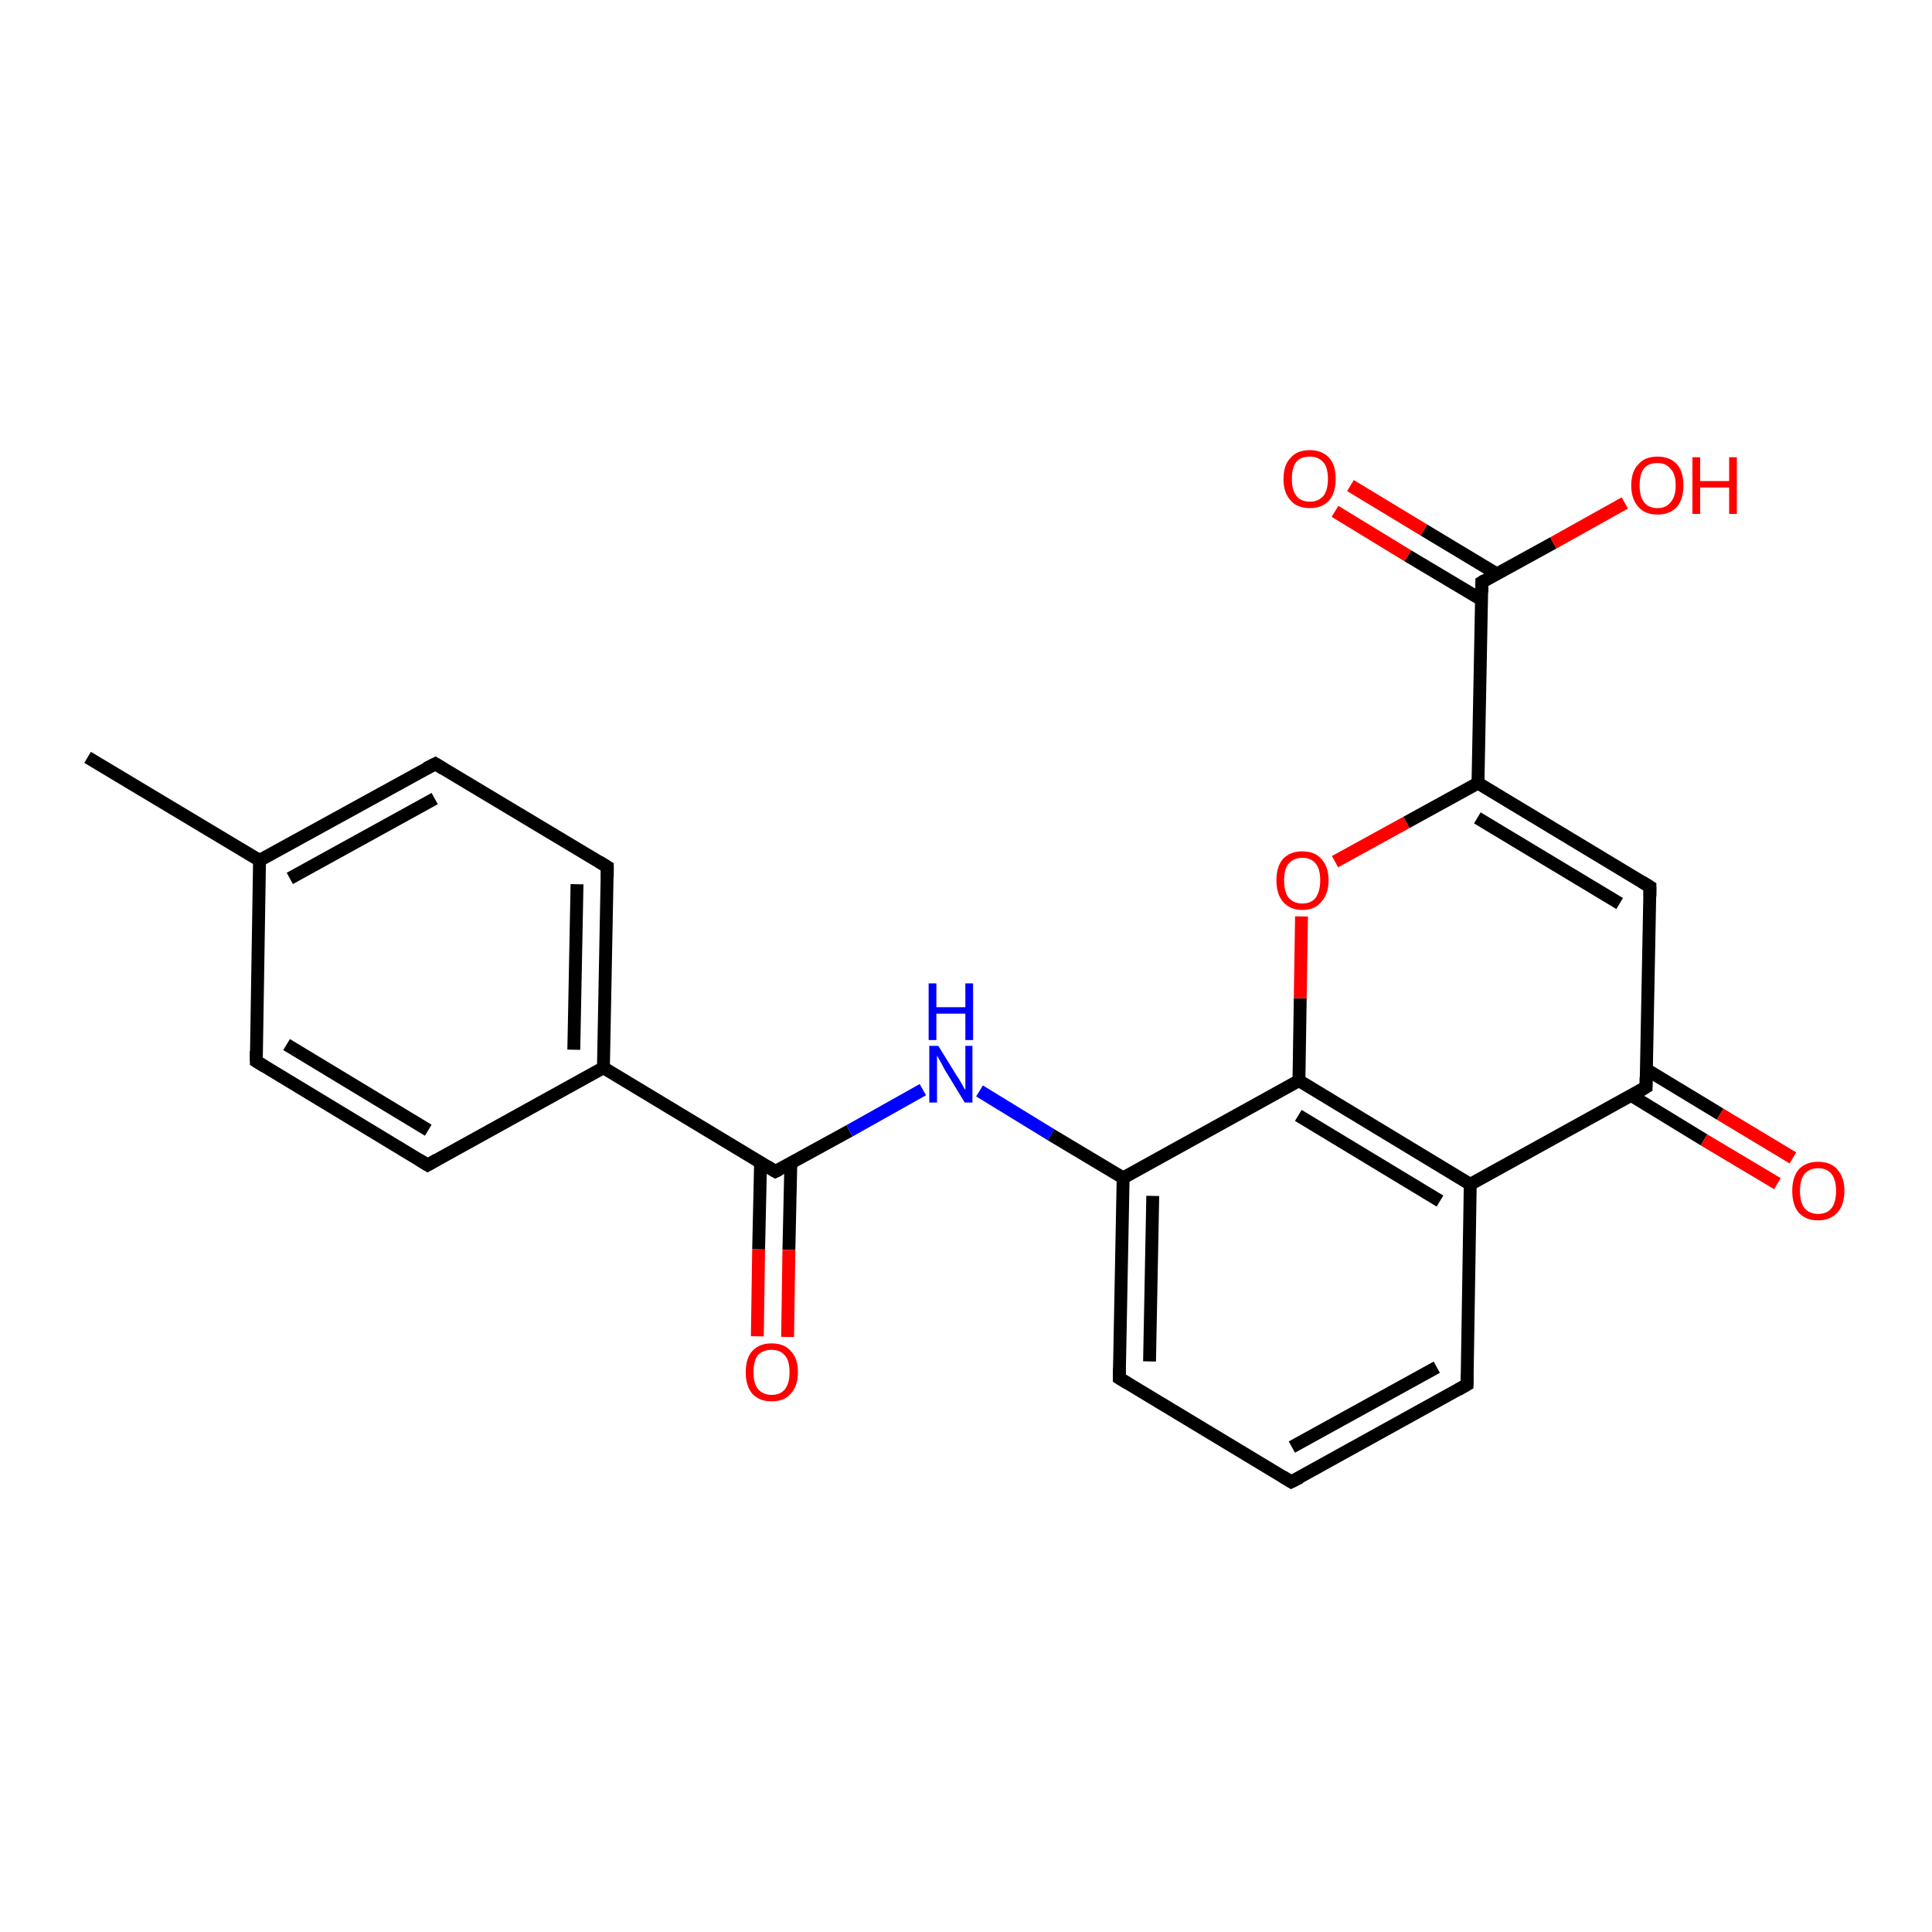 <?xml version='1.0' encoding='iso-8859-1'?>
<svg version='1.1' baseProfile='full'
              xmlns='http://www.w3.org/2000/svg'
                      xmlns:rdkit='http://www.rdkit.org/xml'
                      xmlns:xlink='http://www.w3.org/1999/xlink'
                  xml:space='preserve'
width='300px' height='300px' viewBox='0 0 300 300'>
<!-- END OF HEADER -->
<rect style='opacity:1.0;fill:#FFFFFF;stroke:none' width='300.0' height='300.0' x='0.0' y='0.0'> </rect>
<path class='bond-0 atom-0 atom-1' d='M 13.6,117.6 L 40.3,133.6' style='fill:none;fill-rule:evenodd;stroke:#000000;stroke-width:2.0px;stroke-linecap:butt;stroke-linejoin:miter;stroke-opacity:1' />
<path class='bond-1 atom-1 atom-2' d='M 40.3,133.6 L 67.6,118.6' style='fill:none;fill-rule:evenodd;stroke:#000000;stroke-width:2.0px;stroke-linecap:butt;stroke-linejoin:miter;stroke-opacity:1' />
<path class='bond-1 atom-1 atom-2' d='M 45.0,136.4 L 67.5,124.0' style='fill:none;fill-rule:evenodd;stroke:#000000;stroke-width:2.0px;stroke-linecap:butt;stroke-linejoin:miter;stroke-opacity:1' />
<path class='bond-2 atom-2 atom-3' d='M 67.6,118.6 L 94.3,134.6' style='fill:none;fill-rule:evenodd;stroke:#000000;stroke-width:2.0px;stroke-linecap:butt;stroke-linejoin:miter;stroke-opacity:1' />
<path class='bond-3 atom-3 atom-4' d='M 94.3,134.6 L 93.7,165.8' style='fill:none;fill-rule:evenodd;stroke:#000000;stroke-width:2.0px;stroke-linecap:butt;stroke-linejoin:miter;stroke-opacity:1' />
<path class='bond-3 atom-3 atom-4' d='M 89.6,137.3 L 89.1,163.0' style='fill:none;fill-rule:evenodd;stroke:#000000;stroke-width:2.0px;stroke-linecap:butt;stroke-linejoin:miter;stroke-opacity:1' />
<path class='bond-4 atom-4 atom-5' d='M 93.7,165.8 L 66.4,180.9' style='fill:none;fill-rule:evenodd;stroke:#000000;stroke-width:2.0px;stroke-linecap:butt;stroke-linejoin:miter;stroke-opacity:1' />
<path class='bond-5 atom-5 atom-6' d='M 66.4,180.9 L 39.8,164.8' style='fill:none;fill-rule:evenodd;stroke:#000000;stroke-width:2.0px;stroke-linecap:butt;stroke-linejoin:miter;stroke-opacity:1' />
<path class='bond-5 atom-5 atom-6' d='M 66.5,175.5 L 44.5,162.2' style='fill:none;fill-rule:evenodd;stroke:#000000;stroke-width:2.0px;stroke-linecap:butt;stroke-linejoin:miter;stroke-opacity:1' />
<path class='bond-6 atom-4 atom-7' d='M 93.7,165.8 L 120.4,181.9' style='fill:none;fill-rule:evenodd;stroke:#000000;stroke-width:2.0px;stroke-linecap:butt;stroke-linejoin:miter;stroke-opacity:1' />
<path class='bond-7 atom-7 atom-8' d='M 118.1,180.5 L 117.8,194.0' style='fill:none;fill-rule:evenodd;stroke:#000000;stroke-width:2.0px;stroke-linecap:butt;stroke-linejoin:miter;stroke-opacity:1' />
<path class='bond-7 atom-7 atom-8' d='M 117.8,194.0 L 117.6,207.5' style='fill:none;fill-rule:evenodd;stroke:#FF0000;stroke-width:2.0px;stroke-linecap:butt;stroke-linejoin:miter;stroke-opacity:1' />
<path class='bond-7 atom-7 atom-8' d='M 122.8,180.6 L 122.5,194.1' style='fill:none;fill-rule:evenodd;stroke:#000000;stroke-width:2.0px;stroke-linecap:butt;stroke-linejoin:miter;stroke-opacity:1' />
<path class='bond-7 atom-7 atom-8' d='M 122.5,194.1 L 122.3,207.6' style='fill:none;fill-rule:evenodd;stroke:#FF0000;stroke-width:2.0px;stroke-linecap:butt;stroke-linejoin:miter;stroke-opacity:1' />
<path class='bond-8 atom-7 atom-9' d='M 120.4,181.9 L 131.9,175.6' style='fill:none;fill-rule:evenodd;stroke:#000000;stroke-width:2.0px;stroke-linecap:butt;stroke-linejoin:miter;stroke-opacity:1' />
<path class='bond-8 atom-7 atom-9' d='M 131.9,175.6 L 143.3,169.2' style='fill:none;fill-rule:evenodd;stroke:#0000FF;stroke-width:2.0px;stroke-linecap:butt;stroke-linejoin:miter;stroke-opacity:1' />
<path class='bond-9 atom-9 atom-10' d='M 152.1,169.4 L 163.2,176.2' style='fill:none;fill-rule:evenodd;stroke:#0000FF;stroke-width:2.0px;stroke-linecap:butt;stroke-linejoin:miter;stroke-opacity:1' />
<path class='bond-9 atom-9 atom-10' d='M 163.2,176.2 L 174.4,182.9' style='fill:none;fill-rule:evenodd;stroke:#000000;stroke-width:2.0px;stroke-linecap:butt;stroke-linejoin:miter;stroke-opacity:1' />
<path class='bond-10 atom-10 atom-11' d='M 174.4,182.9 L 173.8,214.0' style='fill:none;fill-rule:evenodd;stroke:#000000;stroke-width:2.0px;stroke-linecap:butt;stroke-linejoin:miter;stroke-opacity:1' />
<path class='bond-10 atom-10 atom-11' d='M 179.0,185.7 L 178.5,211.4' style='fill:none;fill-rule:evenodd;stroke:#000000;stroke-width:2.0px;stroke-linecap:butt;stroke-linejoin:miter;stroke-opacity:1' />
<path class='bond-11 atom-11 atom-12' d='M 173.8,214.0 L 200.5,230.1' style='fill:none;fill-rule:evenodd;stroke:#000000;stroke-width:2.0px;stroke-linecap:butt;stroke-linejoin:miter;stroke-opacity:1' />
<path class='bond-12 atom-12 atom-13' d='M 200.5,230.1 L 227.8,215.0' style='fill:none;fill-rule:evenodd;stroke:#000000;stroke-width:2.0px;stroke-linecap:butt;stroke-linejoin:miter;stroke-opacity:1' />
<path class='bond-12 atom-12 atom-13' d='M 200.6,224.7 L 223.1,212.3' style='fill:none;fill-rule:evenodd;stroke:#000000;stroke-width:2.0px;stroke-linecap:butt;stroke-linejoin:miter;stroke-opacity:1' />
<path class='bond-13 atom-13 atom-14' d='M 227.8,215.0 L 228.3,183.9' style='fill:none;fill-rule:evenodd;stroke:#000000;stroke-width:2.0px;stroke-linecap:butt;stroke-linejoin:miter;stroke-opacity:1' />
<path class='bond-14 atom-14 atom-15' d='M 228.3,183.9 L 201.7,167.8' style='fill:none;fill-rule:evenodd;stroke:#000000;stroke-width:2.0px;stroke-linecap:butt;stroke-linejoin:miter;stroke-opacity:1' />
<path class='bond-14 atom-14 atom-15' d='M 223.6,186.5 L 201.6,173.2' style='fill:none;fill-rule:evenodd;stroke:#000000;stroke-width:2.0px;stroke-linecap:butt;stroke-linejoin:miter;stroke-opacity:1' />
<path class='bond-15 atom-15 atom-16' d='M 201.7,167.8 L 201.9,155.0' style='fill:none;fill-rule:evenodd;stroke:#000000;stroke-width:2.0px;stroke-linecap:butt;stroke-linejoin:miter;stroke-opacity:1' />
<path class='bond-15 atom-15 atom-16' d='M 201.9,155.0 L 202.1,142.3' style='fill:none;fill-rule:evenodd;stroke:#FF0000;stroke-width:2.0px;stroke-linecap:butt;stroke-linejoin:miter;stroke-opacity:1' />
<path class='bond-16 atom-16 atom-17' d='M 207.3,133.8 L 218.4,127.7' style='fill:none;fill-rule:evenodd;stroke:#FF0000;stroke-width:2.0px;stroke-linecap:butt;stroke-linejoin:miter;stroke-opacity:1' />
<path class='bond-16 atom-16 atom-17' d='M 218.4,127.7 L 229.5,121.6' style='fill:none;fill-rule:evenodd;stroke:#000000;stroke-width:2.0px;stroke-linecap:butt;stroke-linejoin:miter;stroke-opacity:1' />
<path class='bond-17 atom-17 atom-18' d='M 229.5,121.6 L 256.2,137.7' style='fill:none;fill-rule:evenodd;stroke:#000000;stroke-width:2.0px;stroke-linecap:butt;stroke-linejoin:miter;stroke-opacity:1' />
<path class='bond-17 atom-17 atom-18' d='M 229.4,127.0 L 251.5,140.3' style='fill:none;fill-rule:evenodd;stroke:#000000;stroke-width:2.0px;stroke-linecap:butt;stroke-linejoin:miter;stroke-opacity:1' />
<path class='bond-18 atom-18 atom-19' d='M 256.2,137.7 L 255.6,168.8' style='fill:none;fill-rule:evenodd;stroke:#000000;stroke-width:2.0px;stroke-linecap:butt;stroke-linejoin:miter;stroke-opacity:1' />
<path class='bond-19 atom-19 atom-20' d='M 253.3,170.1 L 264.6,177.0' style='fill:none;fill-rule:evenodd;stroke:#000000;stroke-width:2.0px;stroke-linecap:butt;stroke-linejoin:miter;stroke-opacity:1' />
<path class='bond-19 atom-19 atom-20' d='M 264.6,177.0 L 276.0,183.8' style='fill:none;fill-rule:evenodd;stroke:#FF0000;stroke-width:2.0px;stroke-linecap:butt;stroke-linejoin:miter;stroke-opacity:1' />
<path class='bond-19 atom-19 atom-20' d='M 255.7,166.1 L 267.1,173.0' style='fill:none;fill-rule:evenodd;stroke:#000000;stroke-width:2.0px;stroke-linecap:butt;stroke-linejoin:miter;stroke-opacity:1' />
<path class='bond-19 atom-19 atom-20' d='M 267.1,173.0 L 278.4,179.8' style='fill:none;fill-rule:evenodd;stroke:#FF0000;stroke-width:2.0px;stroke-linecap:butt;stroke-linejoin:miter;stroke-opacity:1' />
<path class='bond-20 atom-17 atom-21' d='M 229.5,121.6 L 230.1,90.4' style='fill:none;fill-rule:evenodd;stroke:#000000;stroke-width:2.0px;stroke-linecap:butt;stroke-linejoin:miter;stroke-opacity:1' />
<path class='bond-21 atom-21 atom-22' d='M 230.1,90.4 L 241.2,84.3' style='fill:none;fill-rule:evenodd;stroke:#000000;stroke-width:2.0px;stroke-linecap:butt;stroke-linejoin:miter;stroke-opacity:1' />
<path class='bond-21 atom-21 atom-22' d='M 241.2,84.3 L 252.3,78.1' style='fill:none;fill-rule:evenodd;stroke:#FF0000;stroke-width:2.0px;stroke-linecap:butt;stroke-linejoin:miter;stroke-opacity:1' />
<path class='bond-22 atom-21 atom-23' d='M 232.4,89.1 L 221.1,82.3' style='fill:none;fill-rule:evenodd;stroke:#000000;stroke-width:2.0px;stroke-linecap:butt;stroke-linejoin:miter;stroke-opacity:1' />
<path class='bond-22 atom-21 atom-23' d='M 221.1,82.3 L 209.7,75.4' style='fill:none;fill-rule:evenodd;stroke:#FF0000;stroke-width:2.0px;stroke-linecap:butt;stroke-linejoin:miter;stroke-opacity:1' />
<path class='bond-22 atom-21 atom-23' d='M 230.0,93.1 L 218.6,86.3' style='fill:none;fill-rule:evenodd;stroke:#000000;stroke-width:2.0px;stroke-linecap:butt;stroke-linejoin:miter;stroke-opacity:1' />
<path class='bond-22 atom-21 atom-23' d='M 218.6,86.3 L 207.3,79.4' style='fill:none;fill-rule:evenodd;stroke:#FF0000;stroke-width:2.0px;stroke-linecap:butt;stroke-linejoin:miter;stroke-opacity:1' />
<path class='bond-23 atom-6 atom-1' d='M 39.8,164.8 L 40.3,133.6' style='fill:none;fill-rule:evenodd;stroke:#000000;stroke-width:2.0px;stroke-linecap:butt;stroke-linejoin:miter;stroke-opacity:1' />
<path class='bond-24 atom-15 atom-10' d='M 201.7,167.8 L 174.4,182.9' style='fill:none;fill-rule:evenodd;stroke:#000000;stroke-width:2.0px;stroke-linecap:butt;stroke-linejoin:miter;stroke-opacity:1' />
<path class='bond-25 atom-19 atom-14' d='M 255.6,168.8 L 228.3,183.9' style='fill:none;fill-rule:evenodd;stroke:#000000;stroke-width:2.0px;stroke-linecap:butt;stroke-linejoin:miter;stroke-opacity:1' />
<path d='M 66.2,119.3 L 67.6,118.6 L 68.9,119.4' style='fill:none;stroke:#000000;stroke-width:2.0px;stroke-linecap:butt;stroke-linejoin:miter;stroke-opacity:1;' />
<path d='M 93.0,133.8 L 94.3,134.6 L 94.3,136.2' style='fill:none;stroke:#000000;stroke-width:2.0px;stroke-linecap:butt;stroke-linejoin:miter;stroke-opacity:1;' />
<path d='M 67.8,180.1 L 66.4,180.9 L 65.1,180.1' style='fill:none;stroke:#000000;stroke-width:2.0px;stroke-linecap:butt;stroke-linejoin:miter;stroke-opacity:1;' />
<path d='M 41.1,165.6 L 39.8,164.8 L 39.8,163.2' style='fill:none;stroke:#000000;stroke-width:2.0px;stroke-linecap:butt;stroke-linejoin:miter;stroke-opacity:1;' />
<path d='M 119.1,181.1 L 120.4,181.9 L 121.0,181.6' style='fill:none;stroke:#000000;stroke-width:2.0px;stroke-linecap:butt;stroke-linejoin:miter;stroke-opacity:1;' />
<path d='M 173.8,212.5 L 173.8,214.0 L 175.1,214.8' style='fill:none;stroke:#000000;stroke-width:2.0px;stroke-linecap:butt;stroke-linejoin:miter;stroke-opacity:1;' />
<path d='M 199.2,229.3 L 200.5,230.1 L 201.9,229.4' style='fill:none;stroke:#000000;stroke-width:2.0px;stroke-linecap:butt;stroke-linejoin:miter;stroke-opacity:1;' />
<path d='M 226.4,215.8 L 227.8,215.0 L 227.8,213.5' style='fill:none;stroke:#000000;stroke-width:2.0px;stroke-linecap:butt;stroke-linejoin:miter;stroke-opacity:1;' />
<path d='M 254.9,136.9 L 256.2,137.7 L 256.2,139.2' style='fill:none;stroke:#000000;stroke-width:2.0px;stroke-linecap:butt;stroke-linejoin:miter;stroke-opacity:1;' />
<path d='M 255.6,167.3 L 255.6,168.8 L 254.3,169.6' style='fill:none;stroke:#000000;stroke-width:2.0px;stroke-linecap:butt;stroke-linejoin:miter;stroke-opacity:1;' />
<path d='M 230.1,92.0 L 230.1,90.4 L 230.6,90.1' style='fill:none;stroke:#000000;stroke-width:2.0px;stroke-linecap:butt;stroke-linejoin:miter;stroke-opacity:1;' />
<path class='atom-8' d='M 115.8 213.1
Q 115.8 210.9, 116.8 209.8
Q 117.9 208.6, 119.8 208.6
Q 121.8 208.6, 122.8 209.8
Q 123.9 210.9, 123.9 213.1
Q 123.9 215.2, 122.8 216.4
Q 121.8 217.6, 119.8 217.6
Q 117.9 217.6, 116.8 216.4
Q 115.8 215.2, 115.8 213.1
M 119.8 216.6
Q 121.2 216.6, 121.9 215.7
Q 122.6 214.8, 122.6 213.1
Q 122.6 211.3, 121.9 210.5
Q 121.2 209.6, 119.8 209.6
Q 118.5 209.6, 117.7 210.4
Q 117.0 211.3, 117.0 213.1
Q 117.0 214.8, 117.7 215.7
Q 118.5 216.6, 119.8 216.6
' fill='#FF0000'/>
<path class='atom-9' d='M 145.7 162.4
L 148.6 167.1
Q 148.9 167.5, 149.4 168.4
Q 149.8 169.2, 149.9 169.2
L 149.9 162.4
L 151.0 162.4
L 151.0 171.2
L 149.8 171.2
L 146.7 166.1
Q 146.4 165.5, 146.0 164.8
Q 145.6 164.1, 145.5 163.9
L 145.5 171.2
L 144.3 171.2
L 144.3 162.4
L 145.7 162.4
' fill='#0000FF'/>
<path class='atom-9' d='M 144.2 152.7
L 145.4 152.7
L 145.4 156.4
L 149.9 156.4
L 149.9 152.7
L 151.1 152.7
L 151.1 161.5
L 149.9 161.5
L 149.9 157.4
L 145.4 157.4
L 145.4 161.5
L 144.2 161.5
L 144.2 152.7
' fill='#0000FF'/>
<path class='atom-16' d='M 198.2 136.7
Q 198.2 134.6, 199.2 133.4
Q 200.3 132.2, 202.2 132.2
Q 204.2 132.2, 205.2 133.4
Q 206.3 134.6, 206.3 136.7
Q 206.3 138.8, 205.2 140.0
Q 204.2 141.3, 202.2 141.3
Q 200.3 141.3, 199.2 140.0
Q 198.2 138.8, 198.2 136.7
M 202.2 140.3
Q 203.6 140.3, 204.3 139.4
Q 205.0 138.4, 205.0 136.7
Q 205.0 134.9, 204.3 134.1
Q 203.6 133.2, 202.2 133.2
Q 200.9 133.2, 200.1 134.1
Q 199.4 134.9, 199.4 136.7
Q 199.4 138.5, 200.1 139.4
Q 200.9 140.3, 202.2 140.3
' fill='#FF0000'/>
<path class='atom-20' d='M 278.3 184.9
Q 278.3 182.8, 279.3 181.6
Q 280.4 180.4, 282.3 180.4
Q 284.3 180.4, 285.3 181.6
Q 286.4 182.8, 286.4 184.9
Q 286.4 187.1, 285.3 188.3
Q 284.2 189.5, 282.3 189.5
Q 280.4 189.5, 279.3 188.3
Q 278.3 187.1, 278.3 184.9
M 282.3 188.5
Q 283.7 188.5, 284.4 187.6
Q 285.1 186.7, 285.1 184.9
Q 285.1 183.2, 284.4 182.3
Q 283.7 181.4, 282.3 181.4
Q 281.0 181.4, 280.2 182.3
Q 279.5 183.2, 279.5 184.9
Q 279.5 186.7, 280.2 187.6
Q 281.0 188.5, 282.3 188.5
' fill='#FF0000'/>
<path class='atom-22' d='M 253.3 75.4
Q 253.3 73.2, 254.4 72.1
Q 255.4 70.9, 257.4 70.9
Q 259.3 70.9, 260.4 72.1
Q 261.4 73.2, 261.4 75.4
Q 261.4 77.5, 260.4 78.7
Q 259.3 79.9, 257.4 79.9
Q 255.4 79.9, 254.4 78.7
Q 253.3 77.5, 253.3 75.4
M 257.4 78.9
Q 258.7 78.9, 259.4 78.0
Q 260.2 77.1, 260.2 75.4
Q 260.2 73.6, 259.4 72.8
Q 258.7 71.9, 257.4 71.9
Q 256.0 71.9, 255.3 72.7
Q 254.6 73.6, 254.6 75.4
Q 254.6 77.1, 255.3 78.0
Q 256.0 78.9, 257.4 78.9
' fill='#FF0000'/>
<path class='atom-22' d='M 262.8 71.0
L 264.0 71.0
L 264.0 74.7
L 268.5 74.7
L 268.5 71.0
L 269.7 71.0
L 269.7 79.8
L 268.5 79.8
L 268.5 75.7
L 264.0 75.7
L 264.0 79.8
L 262.8 79.8
L 262.8 71.0
' fill='#FF0000'/>
<path class='atom-23' d='M 199.3 74.4
Q 199.3 72.2, 200.4 71.1
Q 201.4 69.9, 203.4 69.9
Q 205.3 69.9, 206.4 71.1
Q 207.4 72.2, 207.4 74.4
Q 207.4 76.5, 206.4 77.7
Q 205.3 78.9, 203.4 78.9
Q 201.4 78.9, 200.4 77.7
Q 199.3 76.5, 199.3 74.4
M 203.4 77.9
Q 204.7 77.9, 205.5 77.0
Q 206.2 76.1, 206.2 74.4
Q 206.2 72.6, 205.5 71.8
Q 204.7 70.9, 203.4 70.9
Q 202.0 70.9, 201.3 71.7
Q 200.6 72.6, 200.6 74.4
Q 200.6 76.1, 201.3 77.0
Q 202.0 77.9, 203.4 77.9
' fill='#FF0000'/>
</svg>
